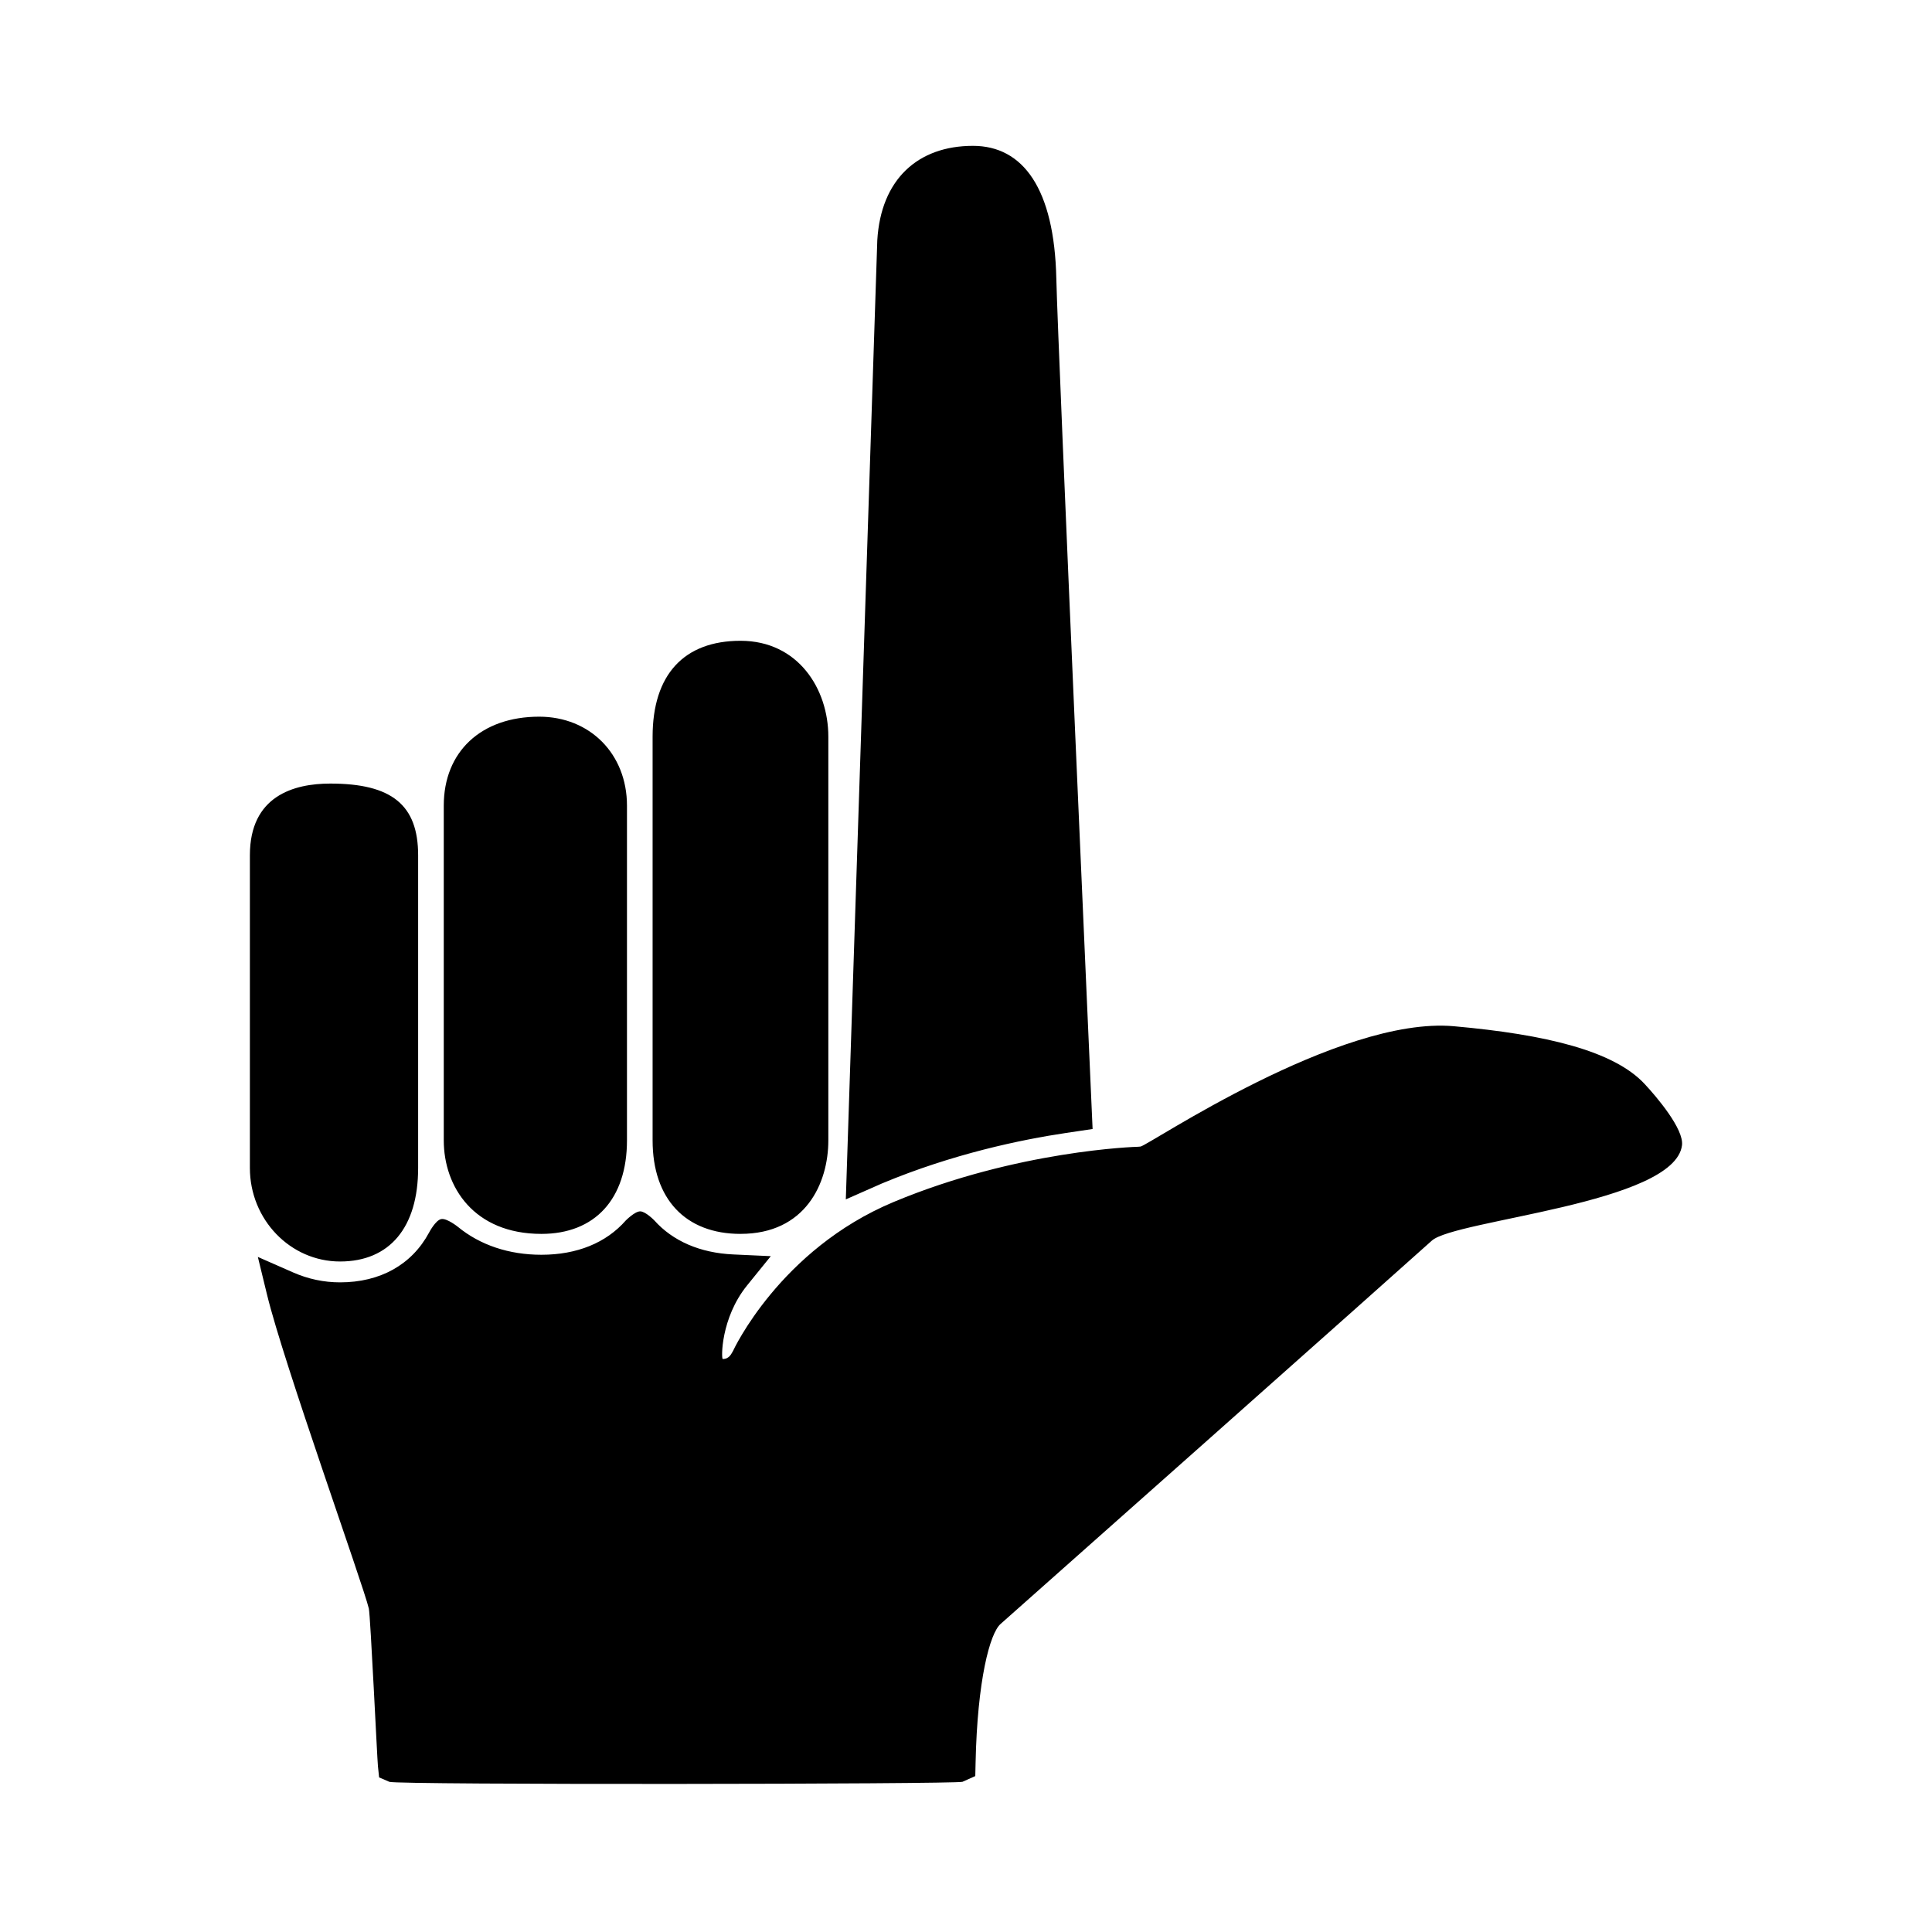 <?xml version="1.0" encoding="UTF-8"?>
<!-- Uploaded to: ICON Repo, www.svgrepo.com, Generator: ICON Repo Mixer Tools -->
<svg fill="#000000" width="800px" height="800px" version="1.1" viewBox="144 144 512 512" xmlns="http://www.w3.org/2000/svg">
 <path d="m247.18 616.2-2.711-1.168-0.309-2.938c-0.211-2.012-1.969-39.641-2.41-41.789-1.473-6.297-22.562-64.957-27.008-83.301l-2.41-9.906 9.332 4.102c3.977 1.75 8.16 2.637 12.449 2.637 10.645 0 19.027-4.684 23.598-13.199 0 0 1.707-3.273 3.211-3.57 1.5-0.297 4.43 2.062 4.43 2.062 5.894 4.836 13.543 7.394 22.129 7.394 9.41 0 17.145-3.144 22.359-9.09 0 0 2.383-2.41 3.805-2.414 1.422-0.004 3.738 2.379 3.738 2.379 4.926 5.512 12.16 8.637 20.922 9.039l9.965 0.457-6.281 7.75c-7.031 8.68-6.867 19.504-6.457 19.504 1.844 0 2.328-1.551 2.719-2.117 0.055-0.141 12.395-26.879 42.551-39.488 32.84-13.734 64.461-14.637 64.781-14.641l0.664-0.059c2-0.223 52.516-34.613 83.062-31.883 24.469 2.188 42.359 6.539 50.523 15.289 3.215 3.445 10.449 11.961 9.914 16.258-1.926 15.473-60.176 19.723-66.301 25.277-7.176 6.504-113.28 100.73-114.25 101.55-2.883 2.453-6.191 15.012-6.656 36.777l-0.082 3.566-3.394 1.516c-1.969 0.648-149.91 0.852-151.88 0.008zm-13.062-137.89c-13.176 0-23.895-11.117-23.895-24.781v-82.875c0-15.699 11.594-19 21.316-19 16.309 0 23.27 5.68 23.27 19v82.875c0.004 15.746-7.539 24.781-20.691 24.781zm106.13-7.316c-14.59 0-23.301-9.266-23.301-24.781v-107c0-16.379 8.277-25.398 23.301-25.398 15.277 0 23.27 12.777 23.27 25.398v106.99c0.004 11.434-6.094 24.785-23.27 24.785zm-52.773 0c-17.871 0-25.871-12.449-25.871-24.781v-88.719c0-14.316 9.926-23.566 25.281-23.566 13.488 0 23.27 9.91 23.27 23.566v88.715c0.004 15.52-8.477 24.785-22.68 24.785zm80.676-9.145 8.34-254.14c0.945-16.184 10.762-25.059 25.348-25.059 13.312 0 21.566 11.371 22.098 35.137 0.43 19 9.613 225.41 9.613 225.41l-7.031 1.047c-11.891 1.773-30.008 5.531-48.773 13.375z"/>
</svg>